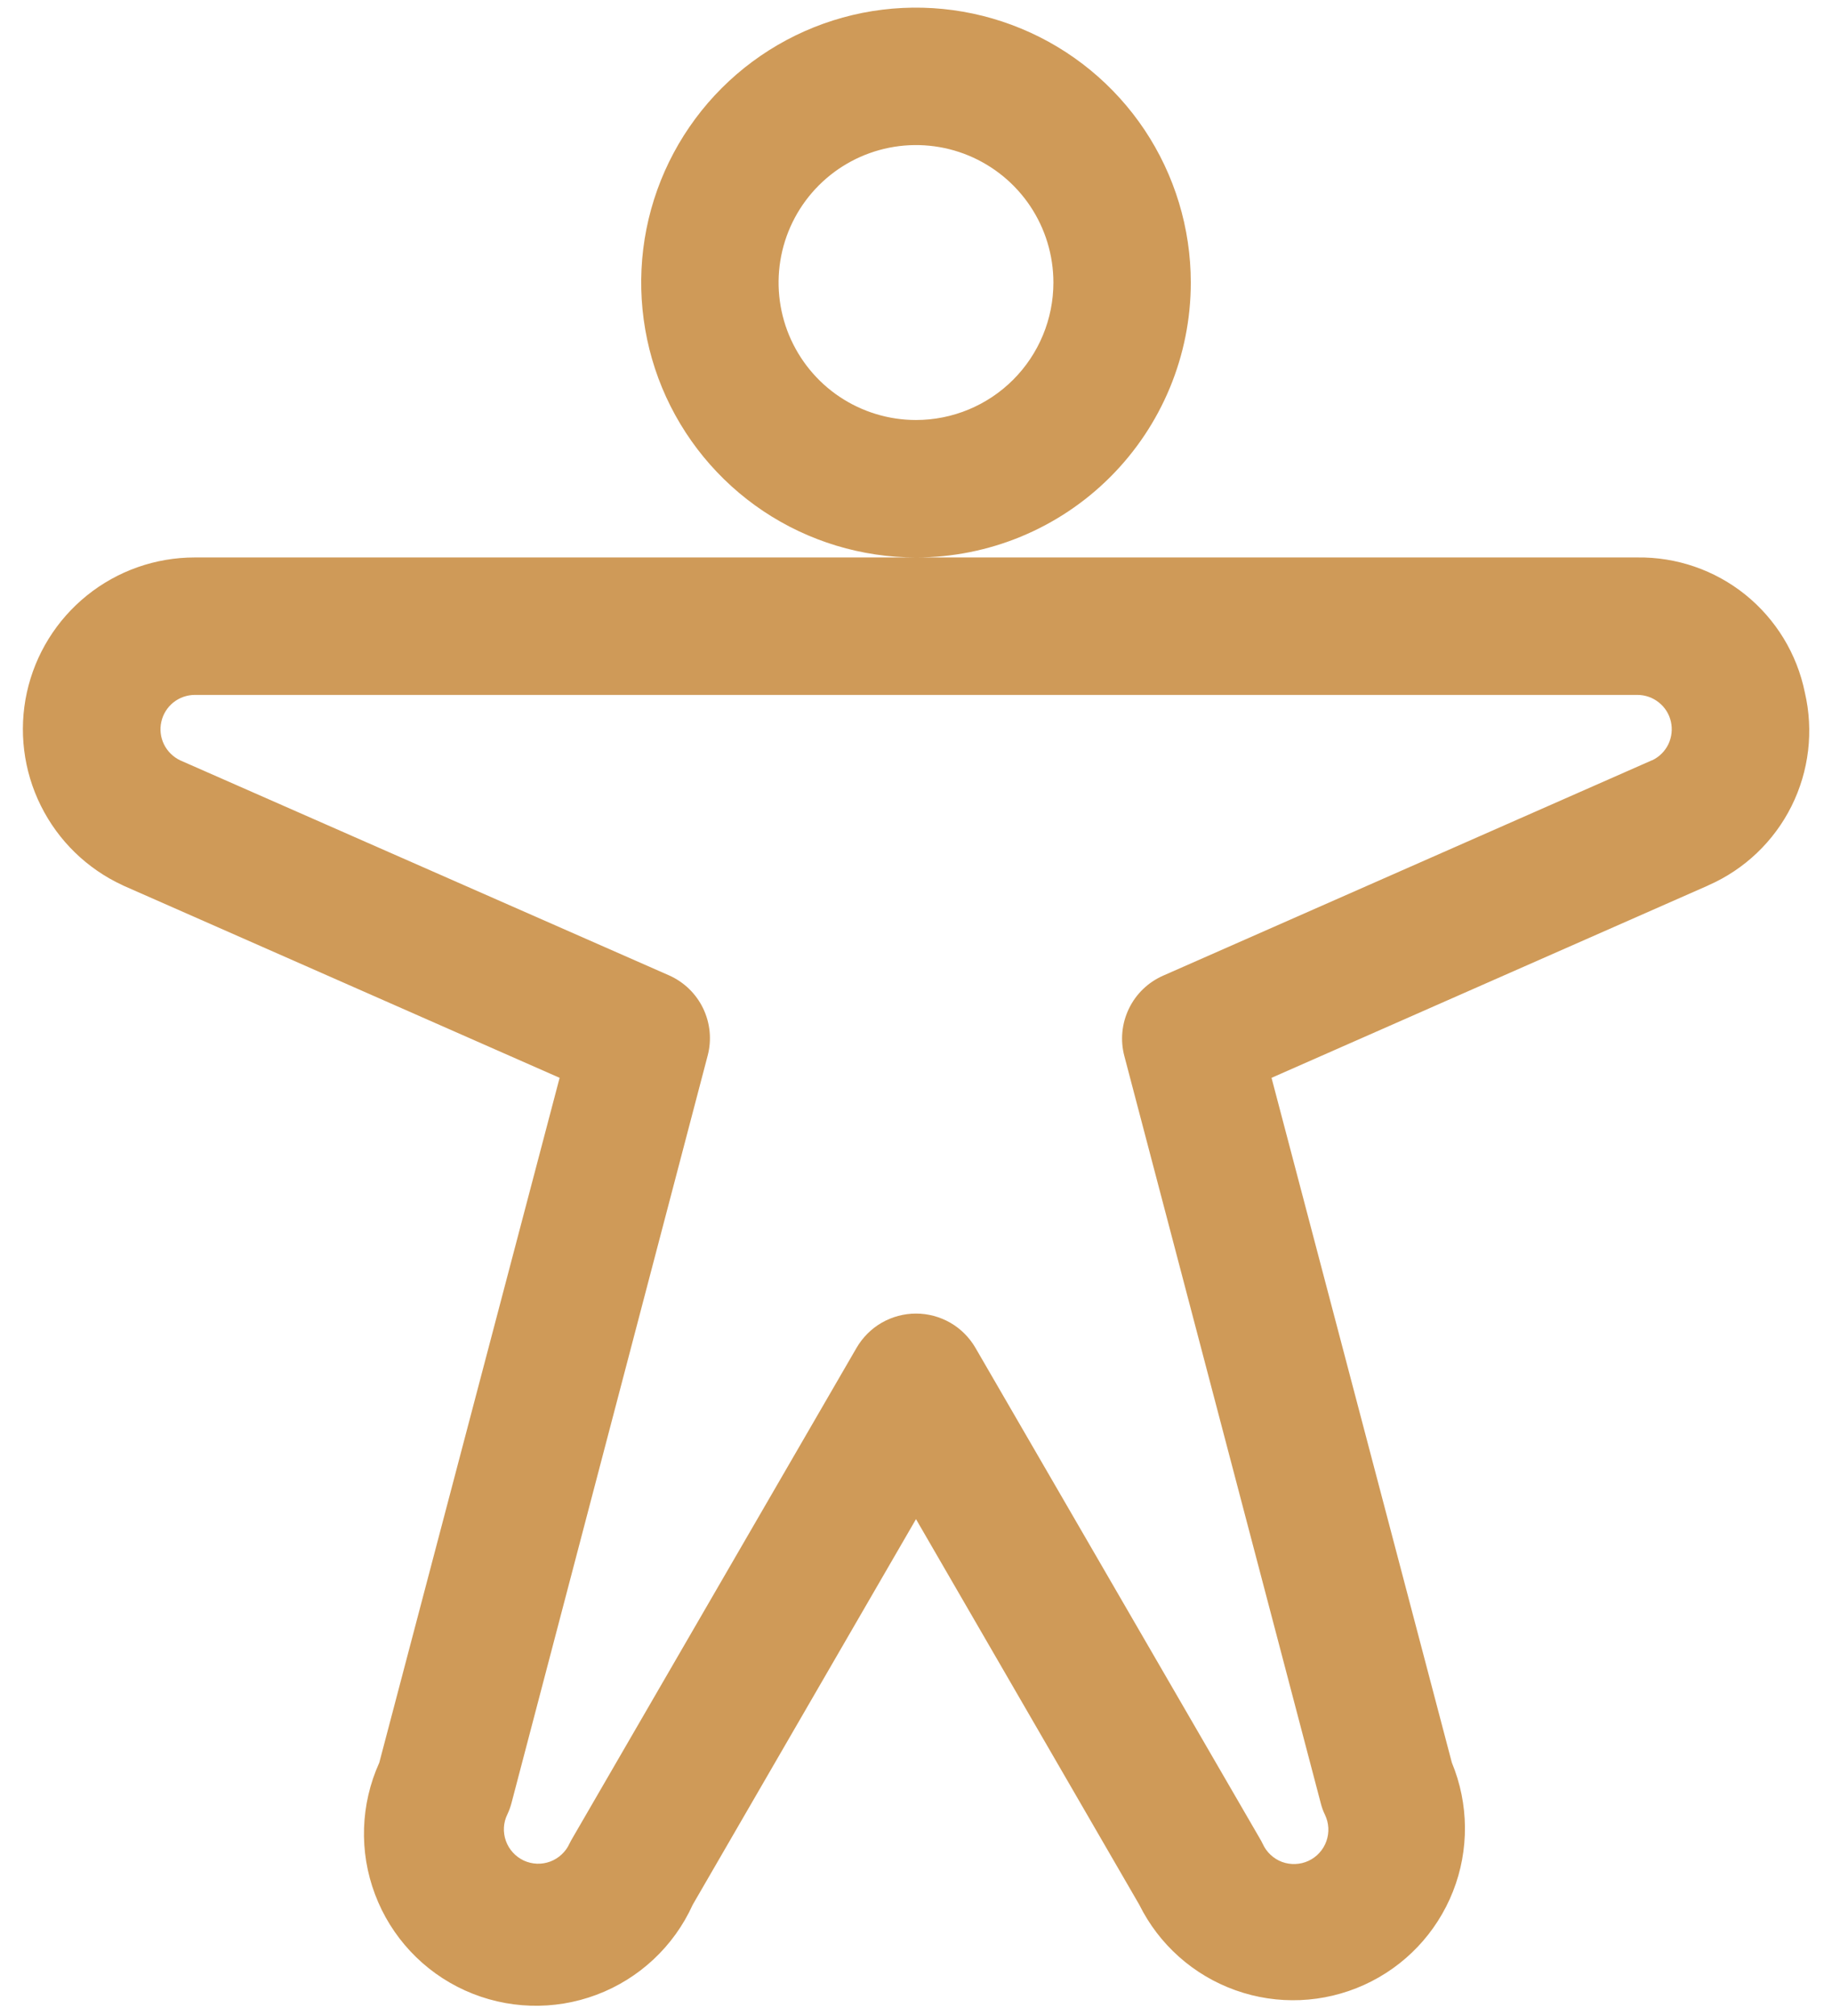 <svg width="30" height="33" viewBox="0 0 30 33" fill="none" xmlns="http://www.w3.org/2000/svg">
<path d="M19.5 4.625C19.5 3.735 19.236 2.865 18.742 2.125C18.247 1.385 17.544 0.808 16.722 0.468C15.9 0.127 14.995 0.038 14.122 0.211C13.249 0.385 12.447 0.814 11.818 1.443C11.189 2.072 10.76 2.874 10.586 3.747C10.413 4.62 10.502 5.525 10.842 6.347C11.183 7.169 11.76 7.872 12.5 8.367C13.24 8.861 14.11 9.125 15 9.125C16.194 9.125 17.338 8.651 18.182 7.807C19.026 6.963 19.5 5.818 19.5 4.625ZM15 6.875C14.555 6.875 14.12 6.743 13.75 6.496C13.38 6.249 13.092 5.897 12.921 5.486C12.751 5.075 12.706 4.623 12.793 4.186C12.88 3.75 13.094 3.349 13.409 3.034C13.724 2.719 14.125 2.505 14.561 2.418C14.998 2.331 15.45 2.376 15.861 2.546C16.272 2.717 16.624 3.005 16.871 3.375C17.118 3.745 17.25 4.18 17.25 4.625C17.25 5.222 17.013 5.794 16.591 6.216C16.169 6.638 15.597 6.875 15 6.875ZM29.555 11.334C29.427 10.704 29.082 10.139 28.582 9.735C28.081 9.332 27.455 9.116 26.812 9.125H3.188C2.546 9.125 1.924 9.344 1.425 9.746C0.925 10.148 0.578 10.708 0.44 11.334C0.303 11.96 0.383 12.615 0.669 13.189C0.954 13.763 1.427 14.223 2.009 14.491L2.027 14.5L9.164 17.643L6.211 28.853C5.903 29.534 5.877 30.309 6.141 31.008C6.404 31.708 6.934 32.274 7.615 32.582C8.296 32.89 9.071 32.915 9.77 32.652C10.47 32.389 11.036 31.858 11.344 31.178L15 24.867L18.656 31.178C18.98 31.832 19.545 32.334 20.233 32.579C20.92 32.824 21.675 32.792 22.34 32.49C23.004 32.189 23.525 31.641 23.793 30.962C24.061 30.284 24.054 29.527 23.775 28.853L20.822 17.643L27.959 14.5L27.977 14.491C28.567 14.232 29.048 13.774 29.336 13.198C29.624 12.621 29.702 11.962 29.555 11.334ZM27.052 12.445L19.046 15.971C18.801 16.079 18.602 16.27 18.486 16.512C18.37 16.753 18.343 17.028 18.412 17.287L21.628 29.516C21.644 29.581 21.667 29.645 21.697 29.706C21.729 29.773 21.748 29.846 21.752 29.92C21.756 29.994 21.745 30.069 21.72 30.139C21.695 30.209 21.656 30.274 21.606 30.329C21.556 30.384 21.495 30.429 21.428 30.46C21.36 30.492 21.287 30.509 21.213 30.512C21.138 30.515 21.064 30.504 20.994 30.478C20.924 30.452 20.86 30.412 20.806 30.361C20.751 30.31 20.708 30.249 20.677 30.181C20.662 30.15 20.646 30.12 20.629 30.092L15.973 22.062C15.874 21.892 15.732 21.75 15.562 21.652C15.391 21.554 15.197 21.502 15 21.502C14.803 21.502 14.609 21.554 14.438 21.652C14.268 21.75 14.126 21.892 14.027 22.062L9.375 30.087C9.358 30.115 9.343 30.144 9.327 30.175C9.297 30.243 9.253 30.304 9.198 30.355C9.144 30.406 9.08 30.446 9.01 30.472C8.94 30.498 8.866 30.51 8.792 30.507C8.717 30.504 8.644 30.486 8.576 30.455C8.509 30.423 8.448 30.378 8.398 30.323C8.348 30.268 8.309 30.204 8.284 30.133C8.259 30.063 8.248 29.989 8.252 29.914C8.256 29.84 8.275 29.767 8.308 29.7C8.337 29.639 8.36 29.576 8.377 29.51L11.588 17.281C11.657 17.022 11.63 16.747 11.514 16.506C11.398 16.265 11.199 16.073 10.954 15.965L2.948 12.445C2.834 12.39 2.741 12.298 2.685 12.184C2.629 12.069 2.614 11.939 2.642 11.815C2.669 11.691 2.739 11.579 2.838 11.499C2.937 11.42 3.06 11.376 3.188 11.375H26.812C26.94 11.375 27.064 11.418 27.164 11.498C27.264 11.577 27.334 11.688 27.362 11.813C27.39 11.937 27.375 12.068 27.32 12.183C27.264 12.298 27.171 12.39 27.056 12.445H27.052Z" fill="#CF9A58"/>
</svg>
